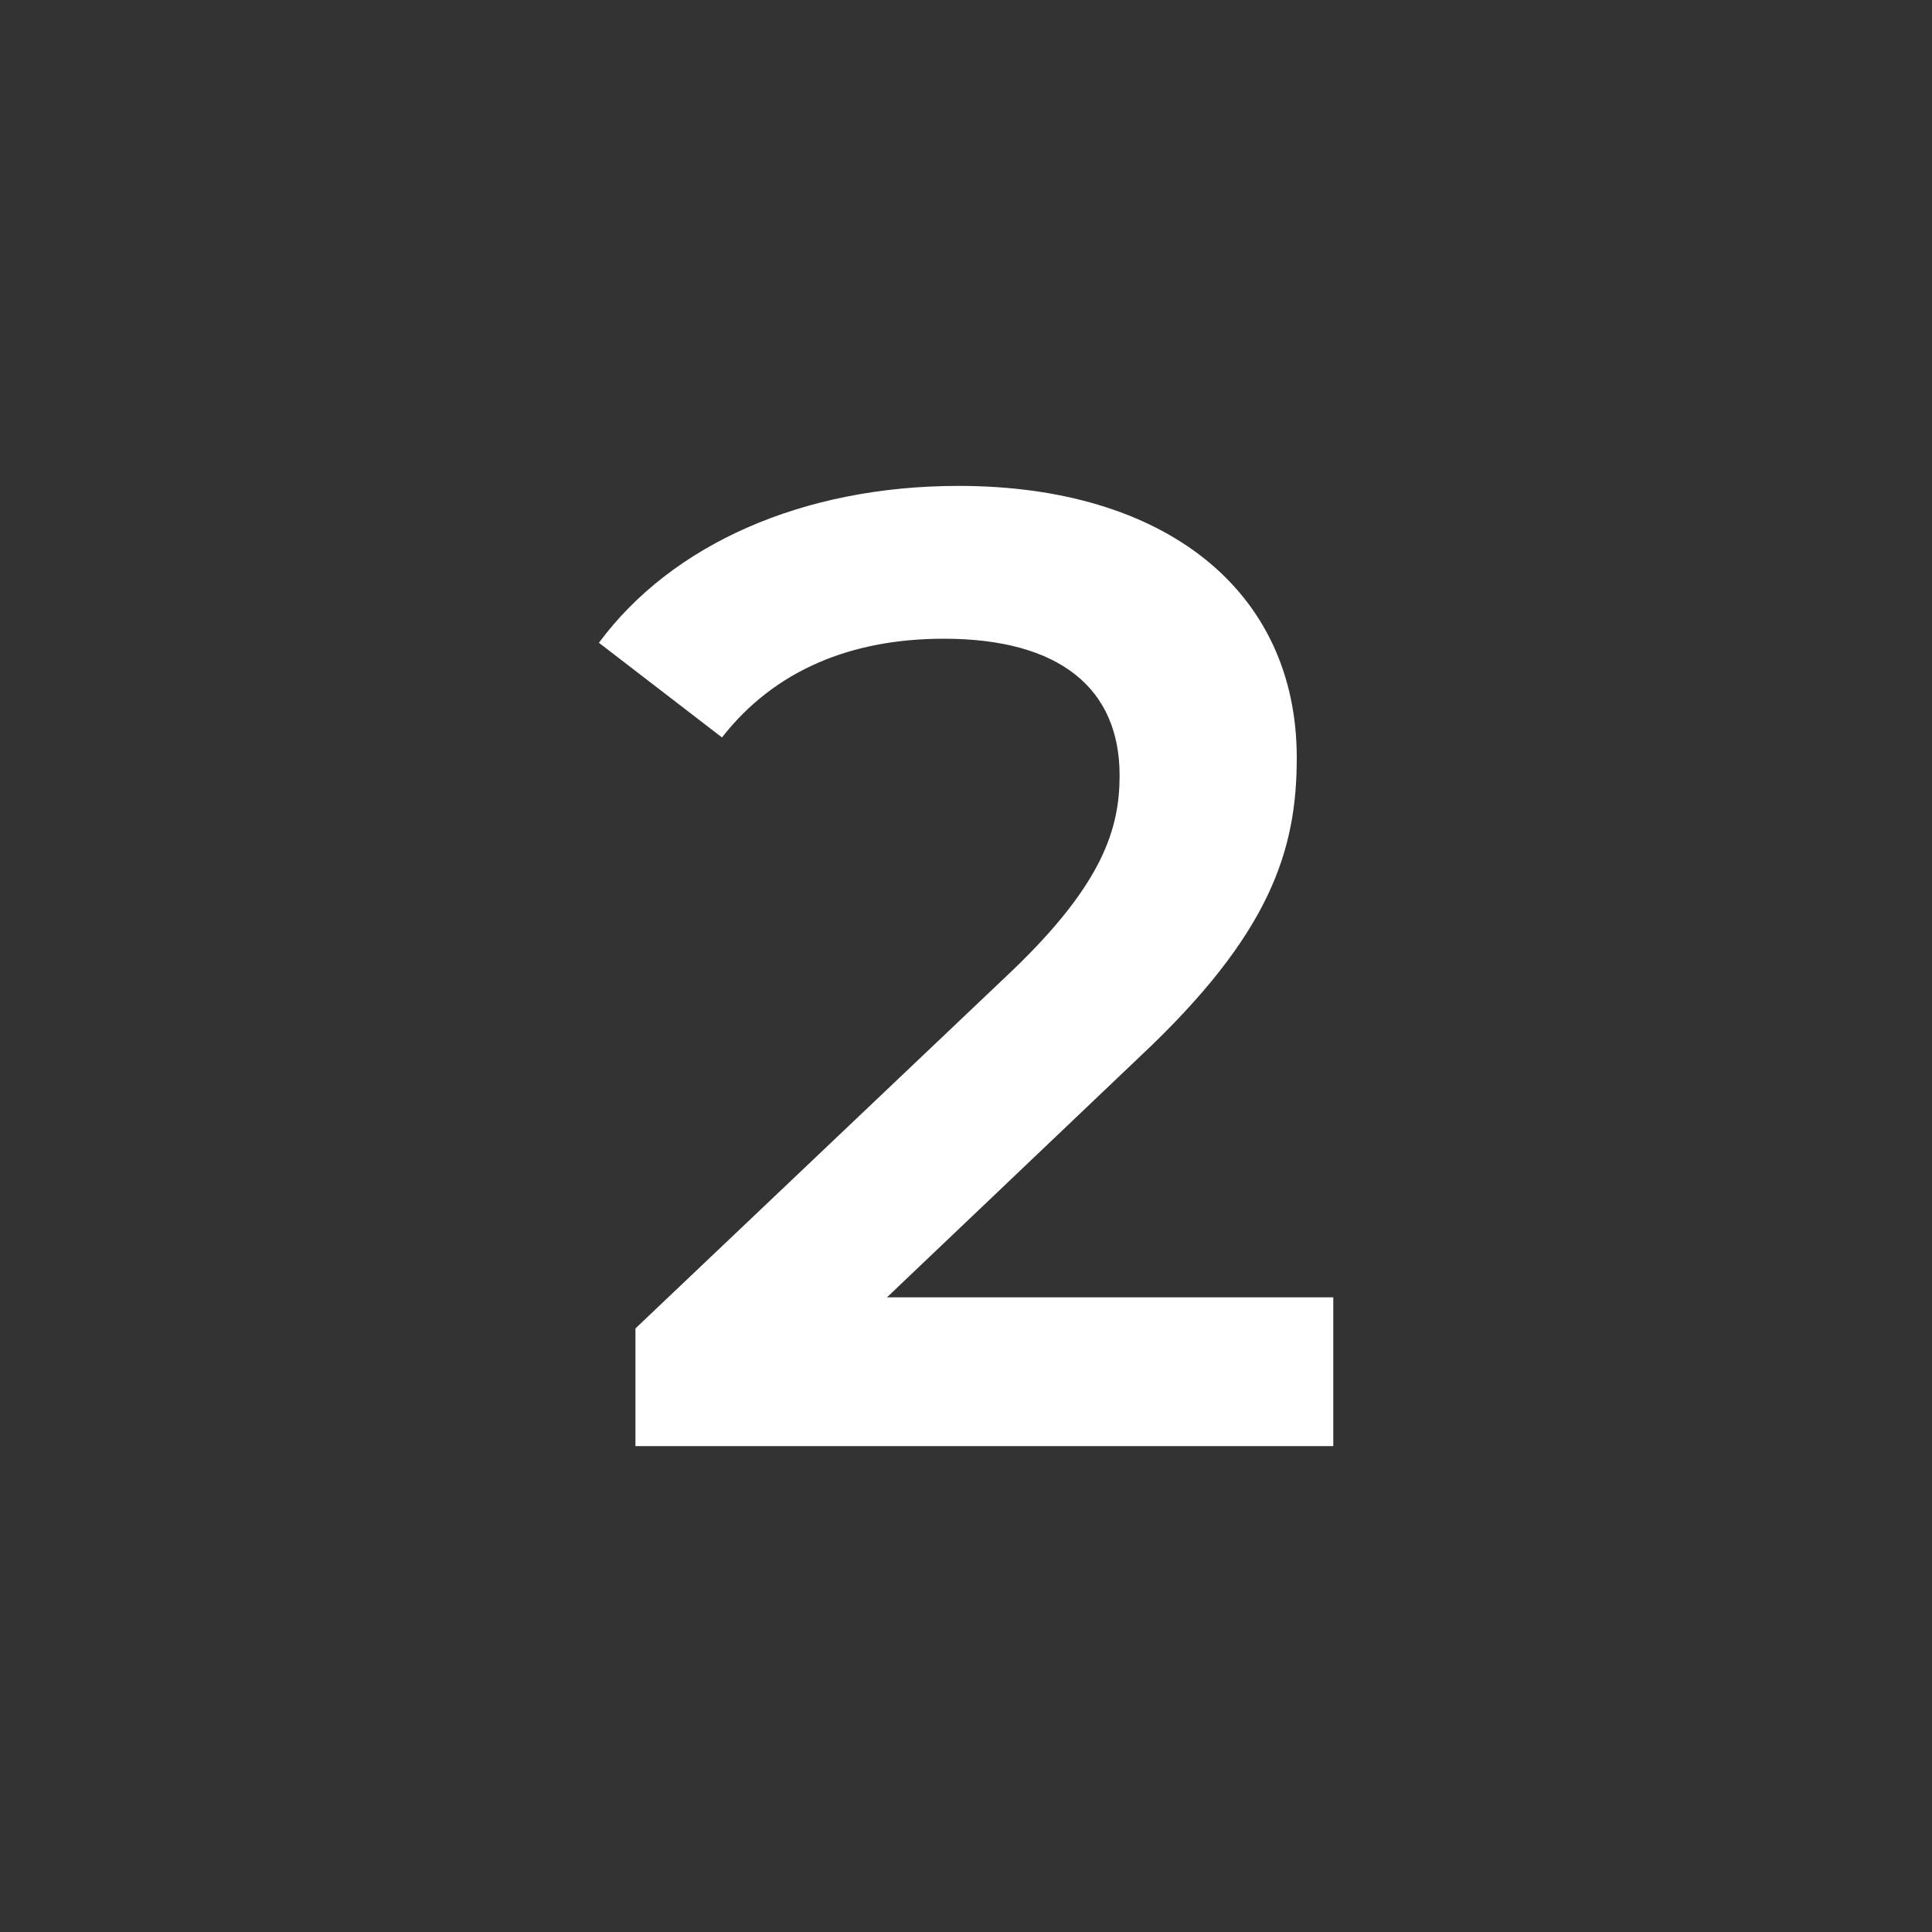 <?xml version="1.0" encoding="UTF-8"?>
<svg id="Layer_1" data-name="Layer 1" xmlns="http://www.w3.org/2000/svg" viewBox="0 0 100 100">
  <rect x="0" y="0" width="100" height="100" fill="#333333" stroke="none"/>
  <defs>
    <style>
      .cls-1 {
        fill: #fff;
        stroke-width: 0px;
      }
    </style>
  </defs>
  <path class="cls-1" d="M69.01,67.15v7.7h-36.12v-6.09l19.46-18.48c4.76-4.55,5.6-7.42,5.6-10.15,0-4.48-3.08-7.07-9.1-7.07-4.76,0-8.75,1.61-11.48,5.11l-6.37-4.9c3.78-5.11,10.57-8.12,18.62-8.12,10.64,0,17.5,5.39,17.5,14.07,0,4.76-1.33,9.1-8.12,15.47l-13.09,12.46h23.1Z"/>
</svg>